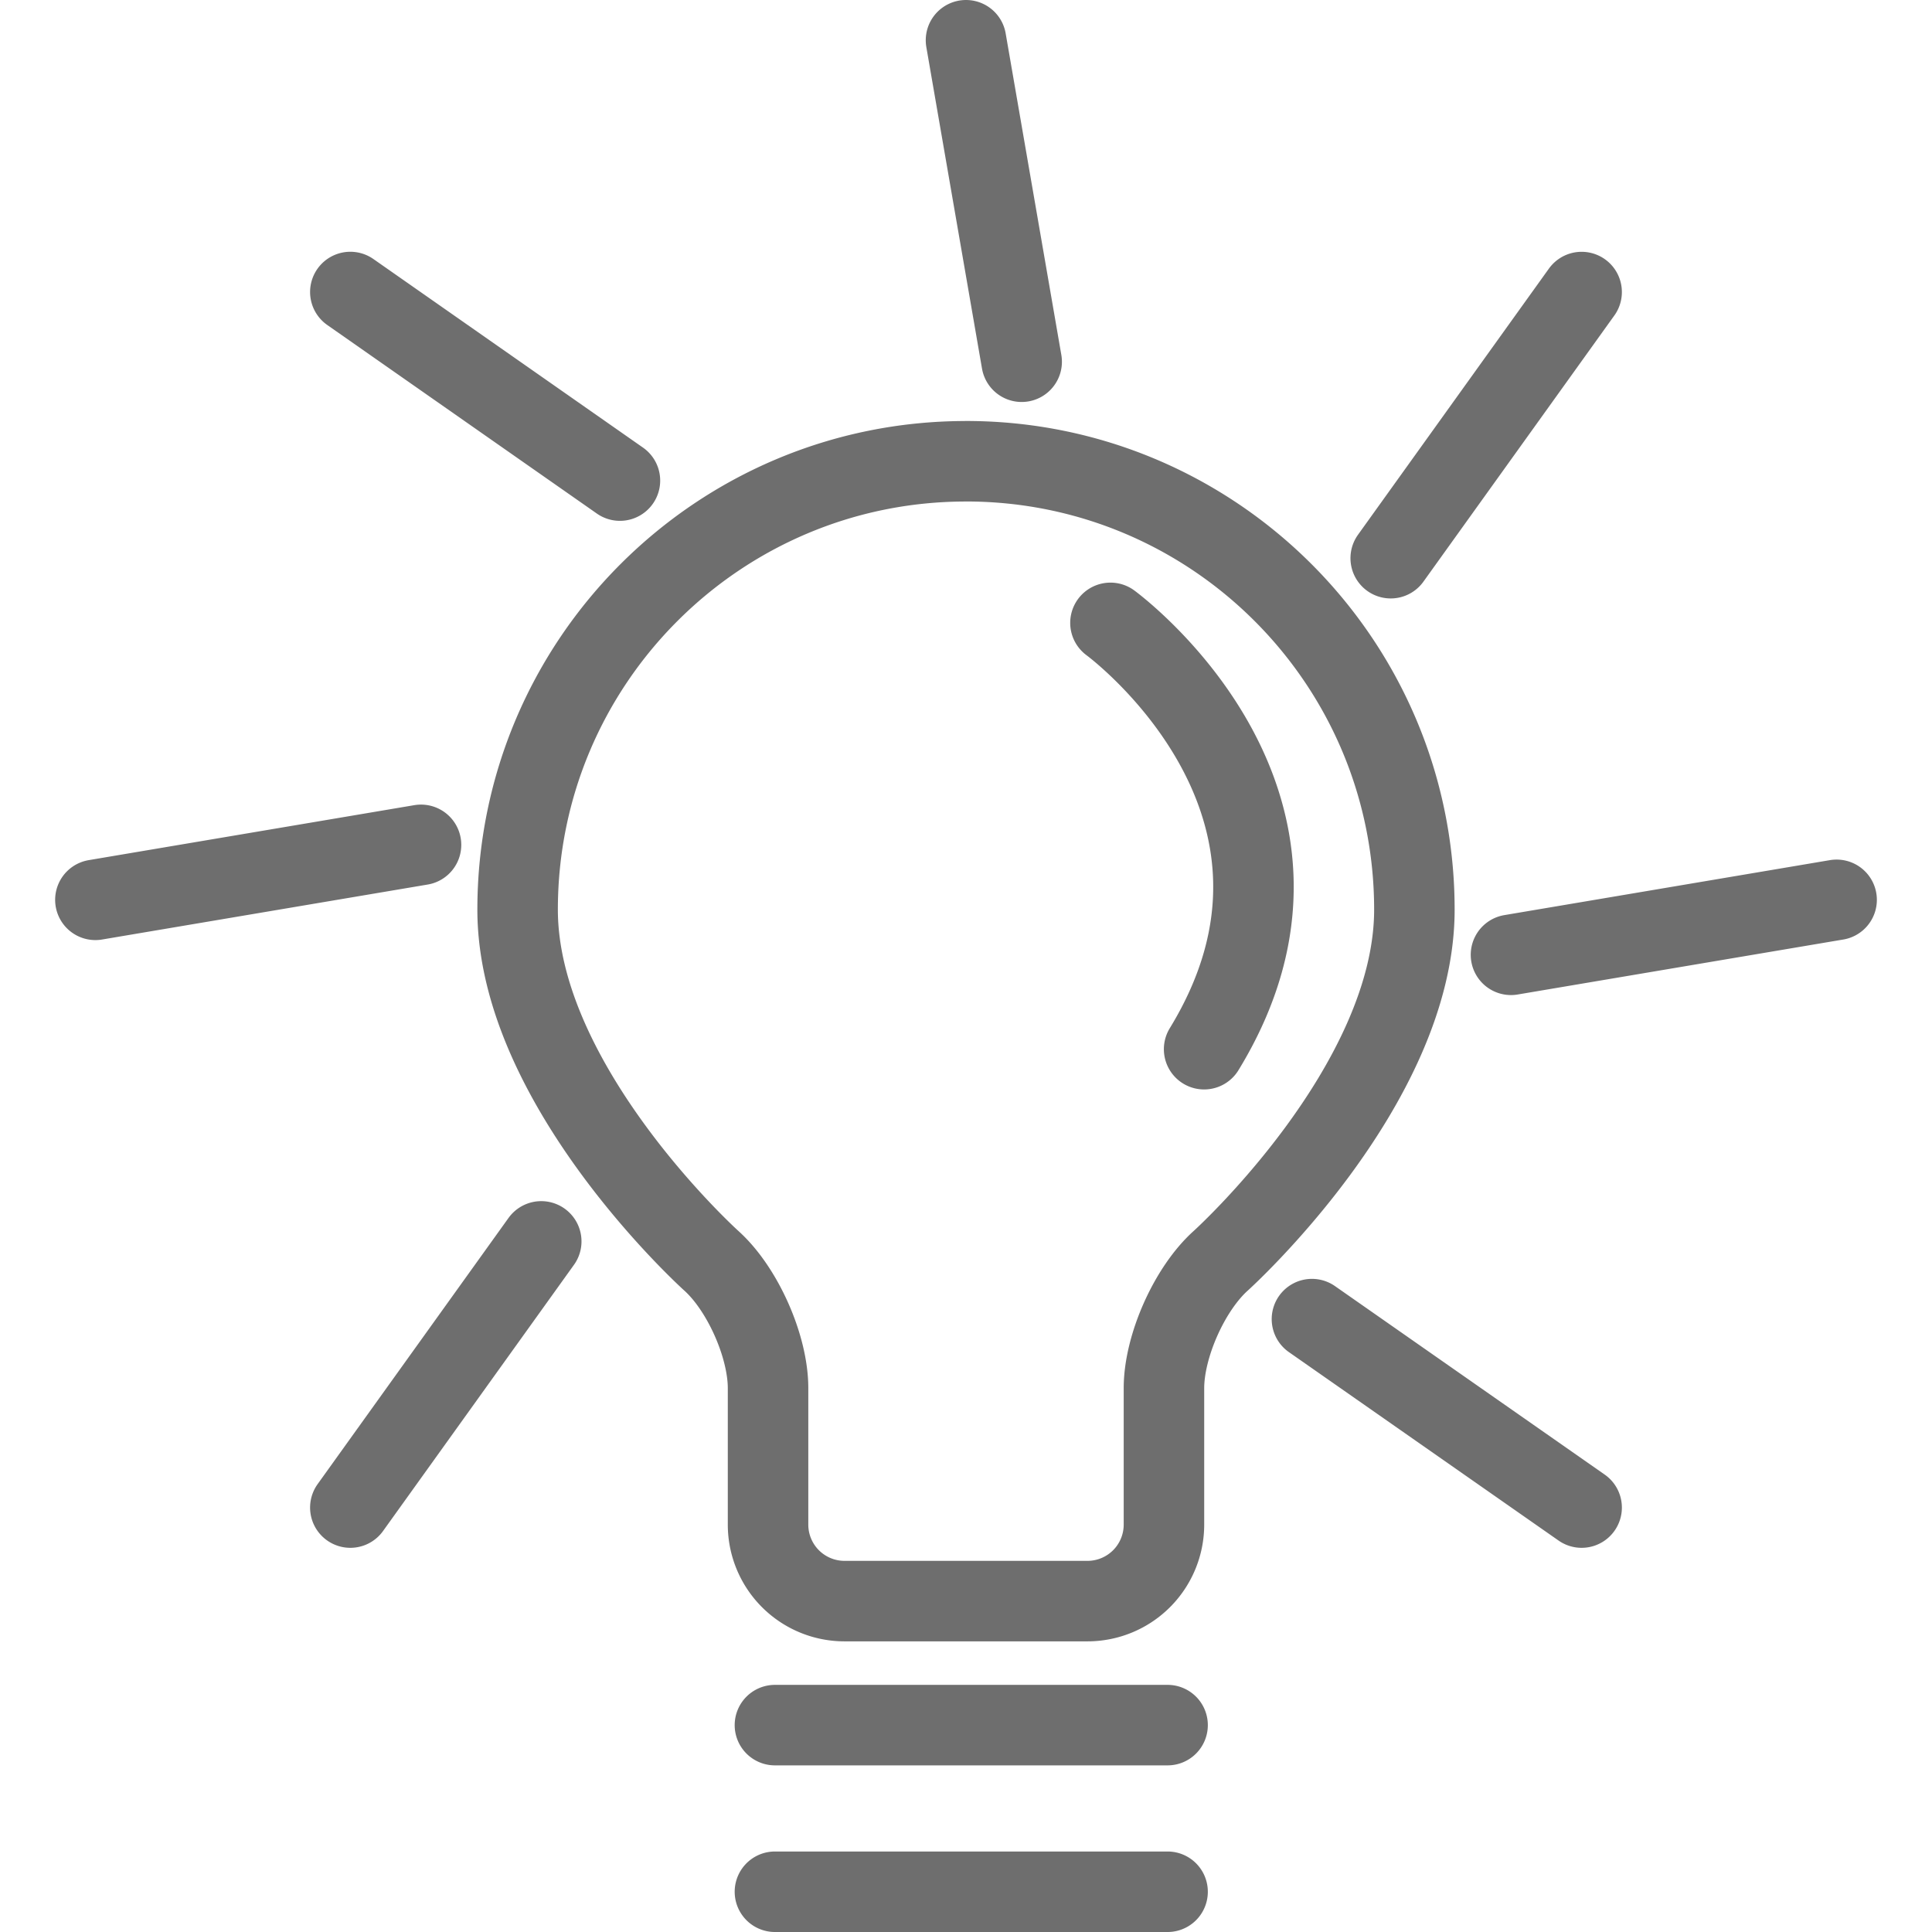 <svg xmlns="http://www.w3.org/2000/svg" width="48" height="48" fill="rgba(110,110,110,1)" viewBox="0 0 48 48"><g fill="none" stroke="rgba(110,110,110,1)" stroke-width="2" stroke-linecap="round" stroke-linejoin="round" stroke-miterlimit="10"><path d="M24 11.46c-6.152 0-11.14 4.987-11.14 11.14 0 4.385 4.814 8.724 4.814 8.724.775.698 1.408 2.122 1.408 3.165v3.394a1.9 1.9 0 0 0 1.896 1.896h6.043a1.9 1.9 0 0 0 1.897-1.896V34.49c0-1.044.634-2.468 1.41-3.166 0 0 4.812-4.34 4.812-8.725 0-6.153-4.988-11.14-11.14-11.14zm5.916 14.607c3.682-6.022-2.08-10.408-2.327-10.592M10.46 20.99l-8.09 1.366M45.63 22.356l-8.09 1.366M25.383 8.987L24 1M15.402 11.94L8.704 7.255M39.295 37.455l-6.7-4.682M34.552 13.868l4.743-6.612M8.704 37.455l4.743-6.613M19.253 42.86h9.755M19.253 47h9.755"/></g></svg>